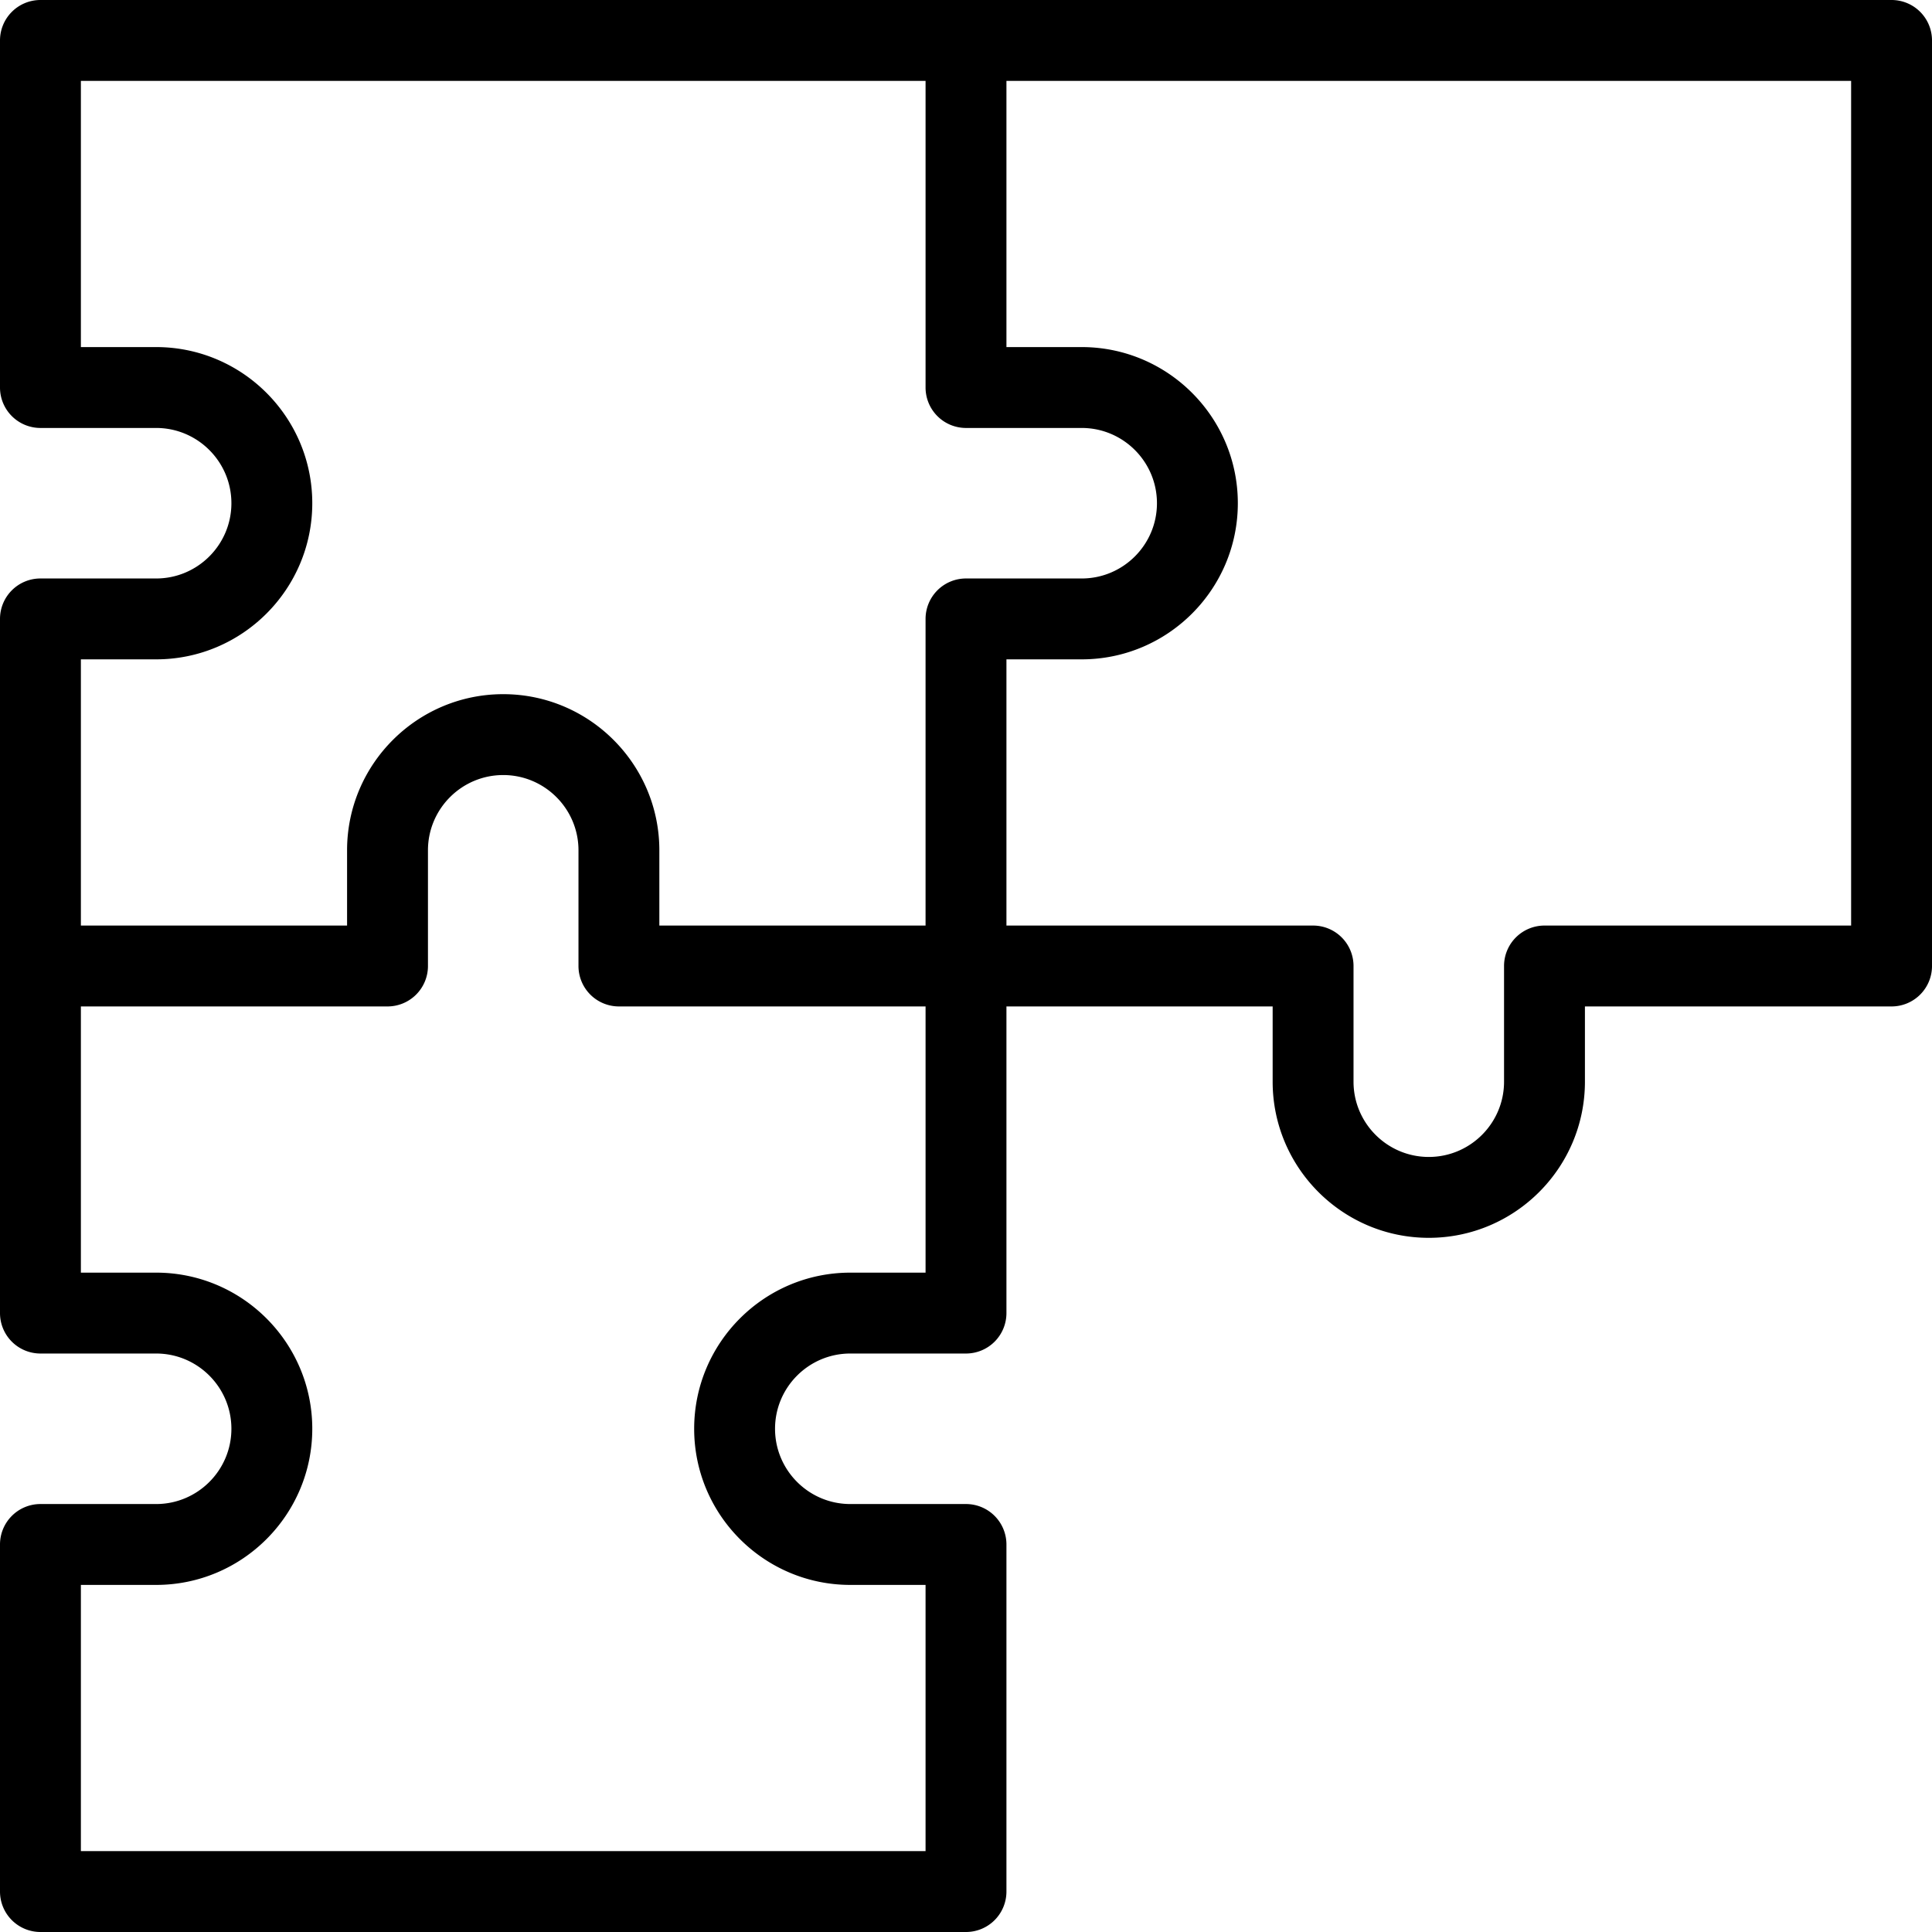 <svg xmlns="http://www.w3.org/2000/svg" xml:space="preserve" id="Capa_1" x="0" y="0" version="1.1" viewBox="0 0 429.986 429.986"><path id="XMLID_1428_" d="M420.986 0H9a9 9 0 0 0-9 9v77.247a9 9 0 0 0 9 9h25.75c9.236 0 16.75 7.514 16.75 16.749s-7.514 16.749-16.75 16.749H9a9 9 0 0 0-9 9V292.24a9 9 0 0 0 9 9h25.75c9.236 0 16.75 7.514 16.75 16.749s-7.514 16.749-16.75 16.749H9a9 9 0 0 0-9 9v77.248a9 9 0 0 0 9 9h205.993a9 9 0 0 0 9-9v-77.248a9 9 0 0 0-9-9h-25.75c-9.235 0-16.749-7.514-16.749-16.75 0-9.235 7.513-16.748 16.749-16.748h25.75a9 9 0 0 0 9-9v-68.247h59.248v16.75c0 19.16 15.588 34.748 34.75 34.748s34.75-15.588 34.75-34.748v-16.75h68.247a9 9 0 0 0 9-9V9a9 9 0 0 0-9.002-9M205.993 283.24h-16.75c-19.16 0-34.749 15.588-34.749 34.749s15.588 34.749 34.749 34.749h16.75v59.248H18v-59.248h16.75c19.161 0 34.75-15.589 34.75-34.75 0-19.16-15.588-34.748-34.75-34.748H18v-59.247h68.247a9 9 0 0 0 9-9v-25.75c0-9.235 7.515-16.748 16.751-16.748 9.234 0 16.748 7.513 16.748 16.748v25.75a9 9 0 0 0 9 9h68.248v59.247zm9-154.495a9 9 0 0 0-9 9v68.248h-59.248v-16.75c0-19.16-15.588-34.748-34.75-34.748s-34.75 15.588-34.75 34.748v16.75H18v-59.248h16.75c19.161 0 34.75-15.589 34.75-34.75 0-19.16-15.588-34.748-34.75-34.748H18V18h187.993v68.247a9 9 0 0 0 9 9h25.75c9.234 0 16.748 7.514 16.748 16.749s-7.513 16.749-16.748 16.749zm196.993 77.248H343.74a9 9 0 0 0-9 9v25.75c0 9.235-7.514 16.748-16.75 16.748-9.235 0-16.749-7.513-16.749-16.748v-25.75a9 9 0 0 0-9-9h-68.248v-59.248h16.75c19.16 0 34.748-15.589 34.748-34.75 0-19.16-15.588-34.748-34.748-34.748h-16.75V18h187.993z"/></svg>